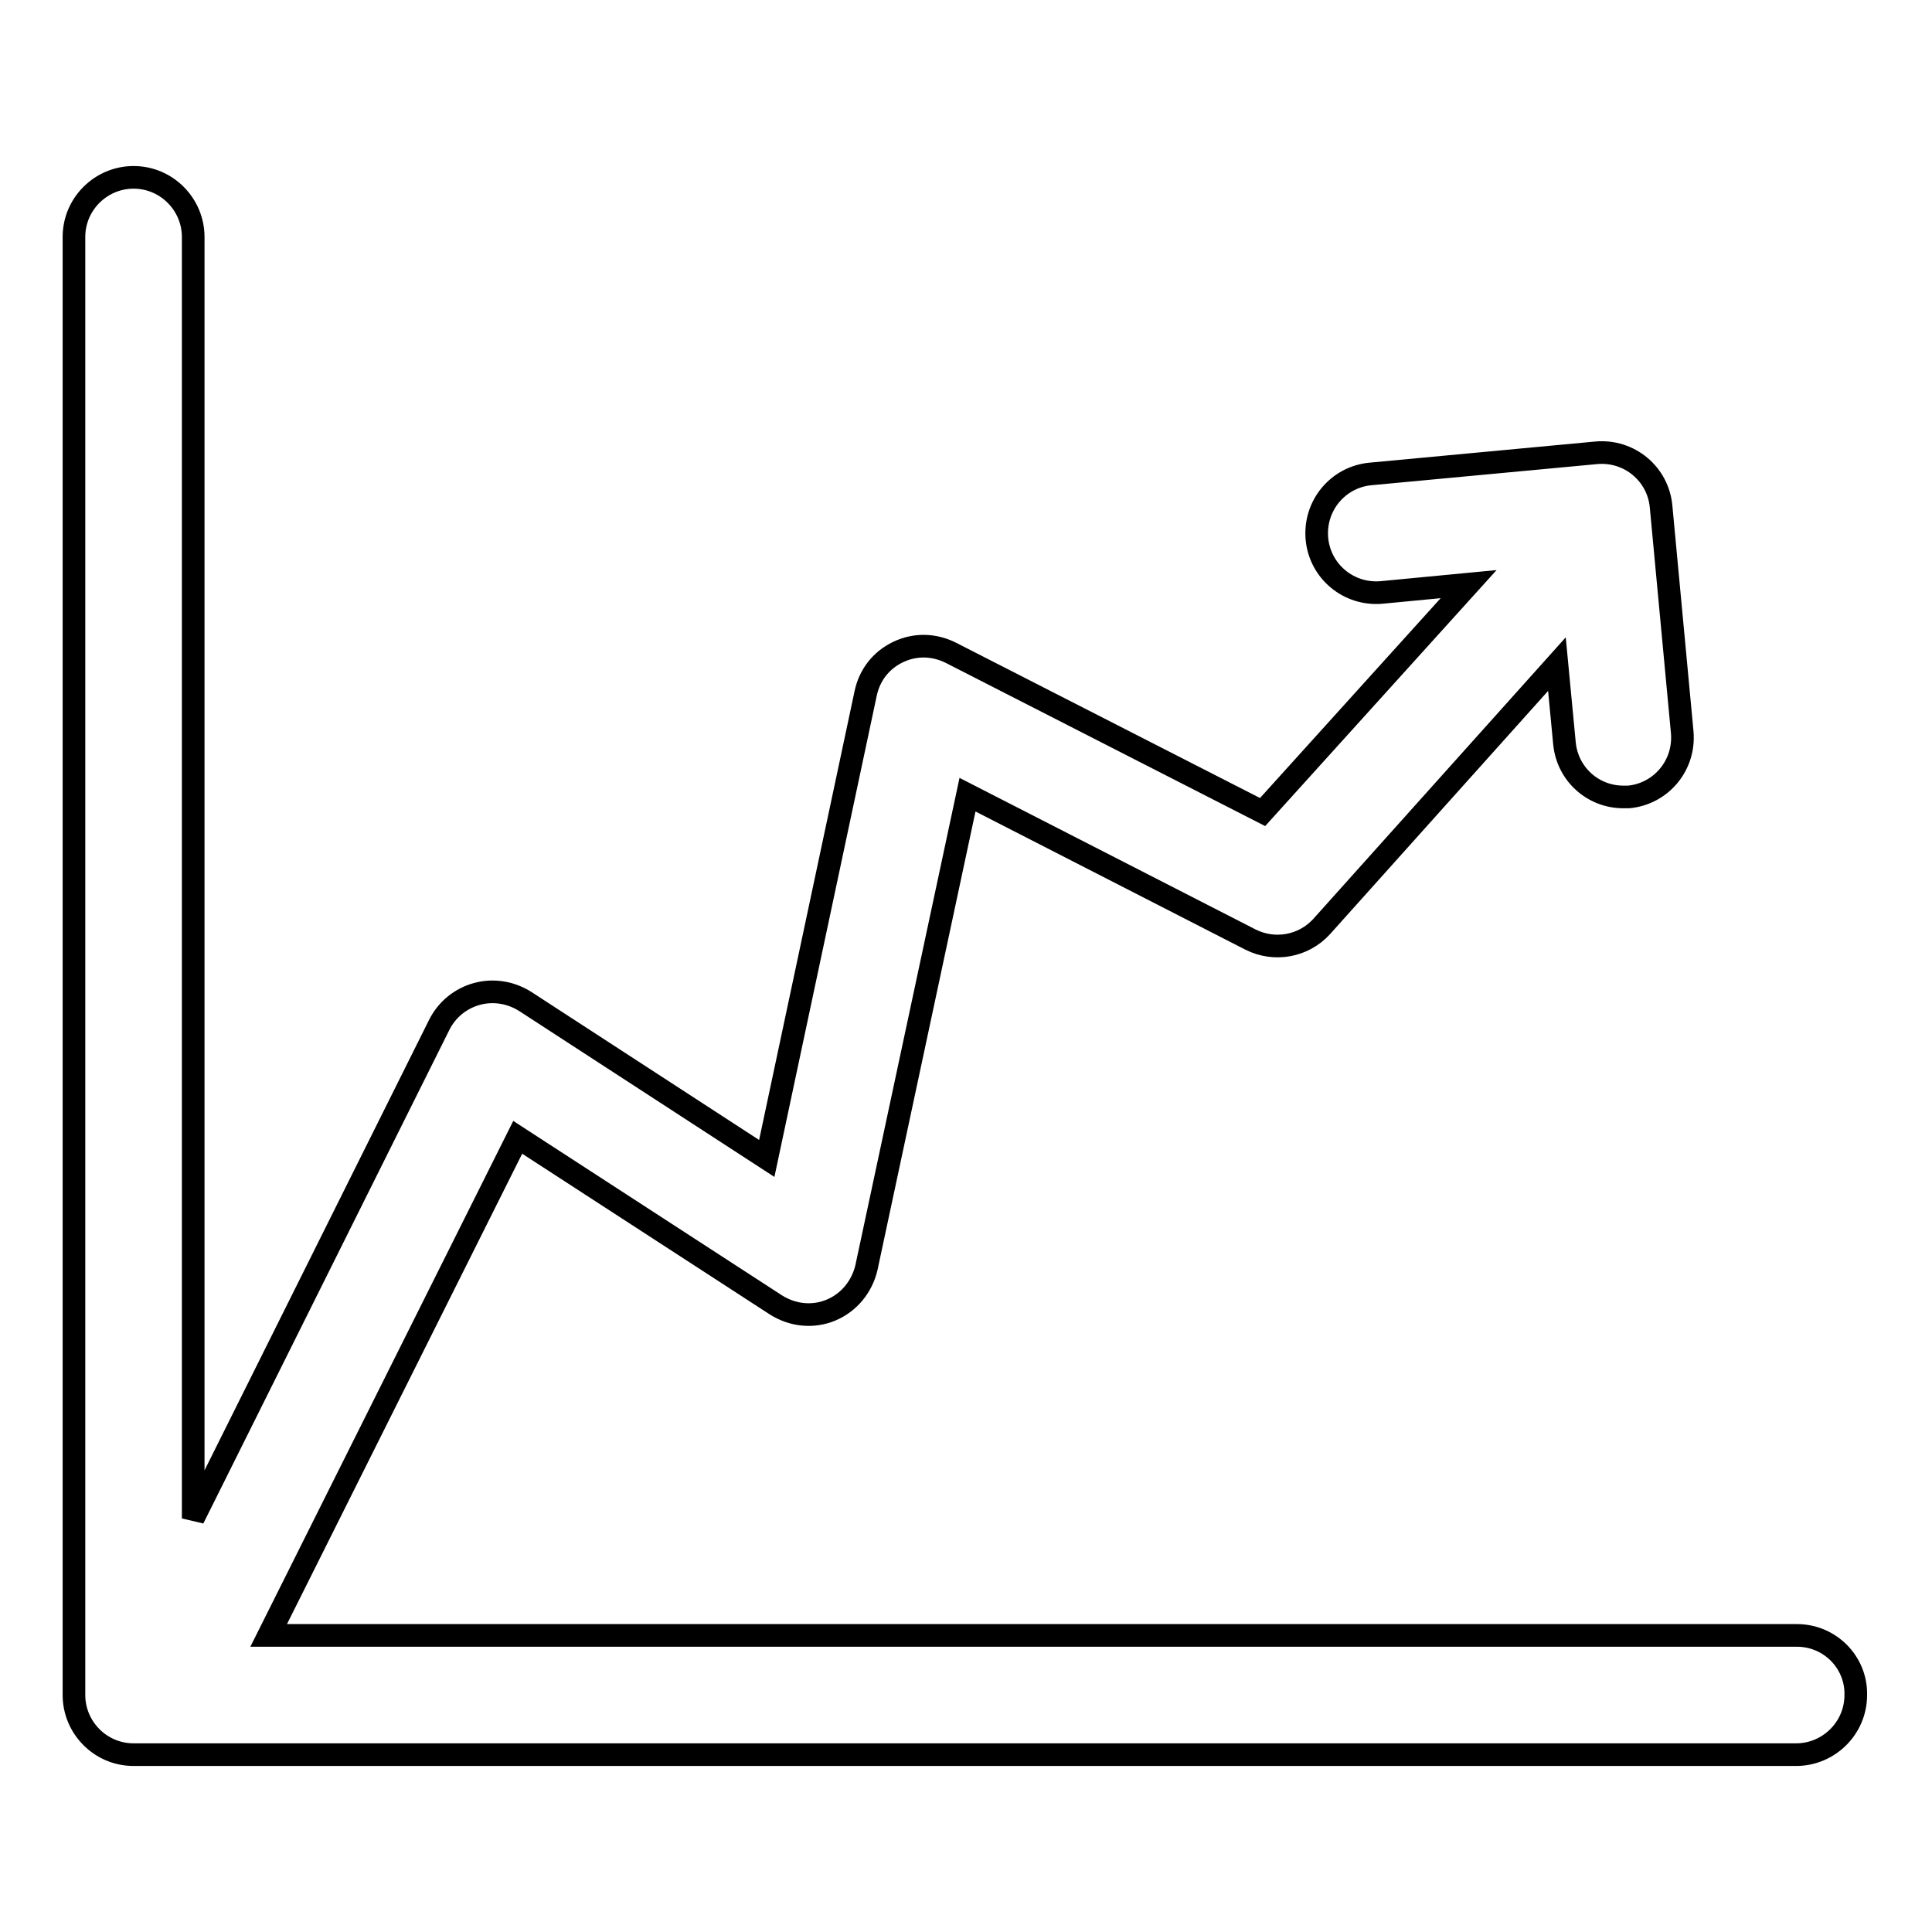 <?xml version="1.0" encoding="utf-8"?>
<!-- Svg Vector Icons : http://www.onlinewebfonts.com/icon -->
<!DOCTYPE svg PUBLIC "-//W3C//DTD SVG 1.1//EN" "http://www.w3.org/Graphics/SVG/1.1/DTD/svg11.dtd">
<svg version="1.1" xmlns="http://www.w3.org/2000/svg" xmlns:xlink="http://www.w3.org/1999/xlink" x="0px" y="0px" viewBox="0 0 256 256" enable-background="new 0 0 256 256" xml:space="preserve">
<g><g><g><path stroke-width="3" fill-opacity="0" stroke="#000000"  d="M238.1,216.7H35.6l33-66l34.2,22.2c2.2,1.4,4.9,1.7,7.3,0.7c2.4-1,4.1-3.1,4.7-5.6l13.4-62.7l37.5,19.2c3.2,1.6,7,0.9,9.4-1.7L206.3,88l1,10.5c0.4,4.1,3.8,7.1,7.8,7.1c0.2,0,0.5,0,0.7,0c4.3-0.4,7.5-4.2,7.1-8.6l-2.8-29.9c-0.4-4.3-4.2-7.5-8.6-7.1l-29.9,2.8c-4.3,0.4-7.5,4.2-7.1,8.6c0.4,4.3,4.2,7.5,8.6,7.1l11.5-1.1l-27.3,30.2l-41.3-21.1c-2.2-1.1-4.7-1.2-7-0.1s-3.8,3.1-4.3,5.5l-13.1,61.6l-32-20.8c-1.9-1.2-4.2-1.6-6.4-1c-2.2,0.6-4,2.1-5,4.1l-32.6,65.4V31.4c0-4.3-3.5-7.9-7.9-7.9c-4.3,0-7.9,3.5-7.9,7.9v193.2c0,4.3,3.5,7.9,7.9,7.9h220.3c4.3,0,7.9-3.5,7.9-7.9C246,220.3,242.5,216.7,238.1,216.7z"/></g><g></g><g></g><g></g><g></g><g></g><g></g><g></g><g></g><g></g><g></g><g></g><g></g><g></g><g></g><g></g></g></g>
</svg>